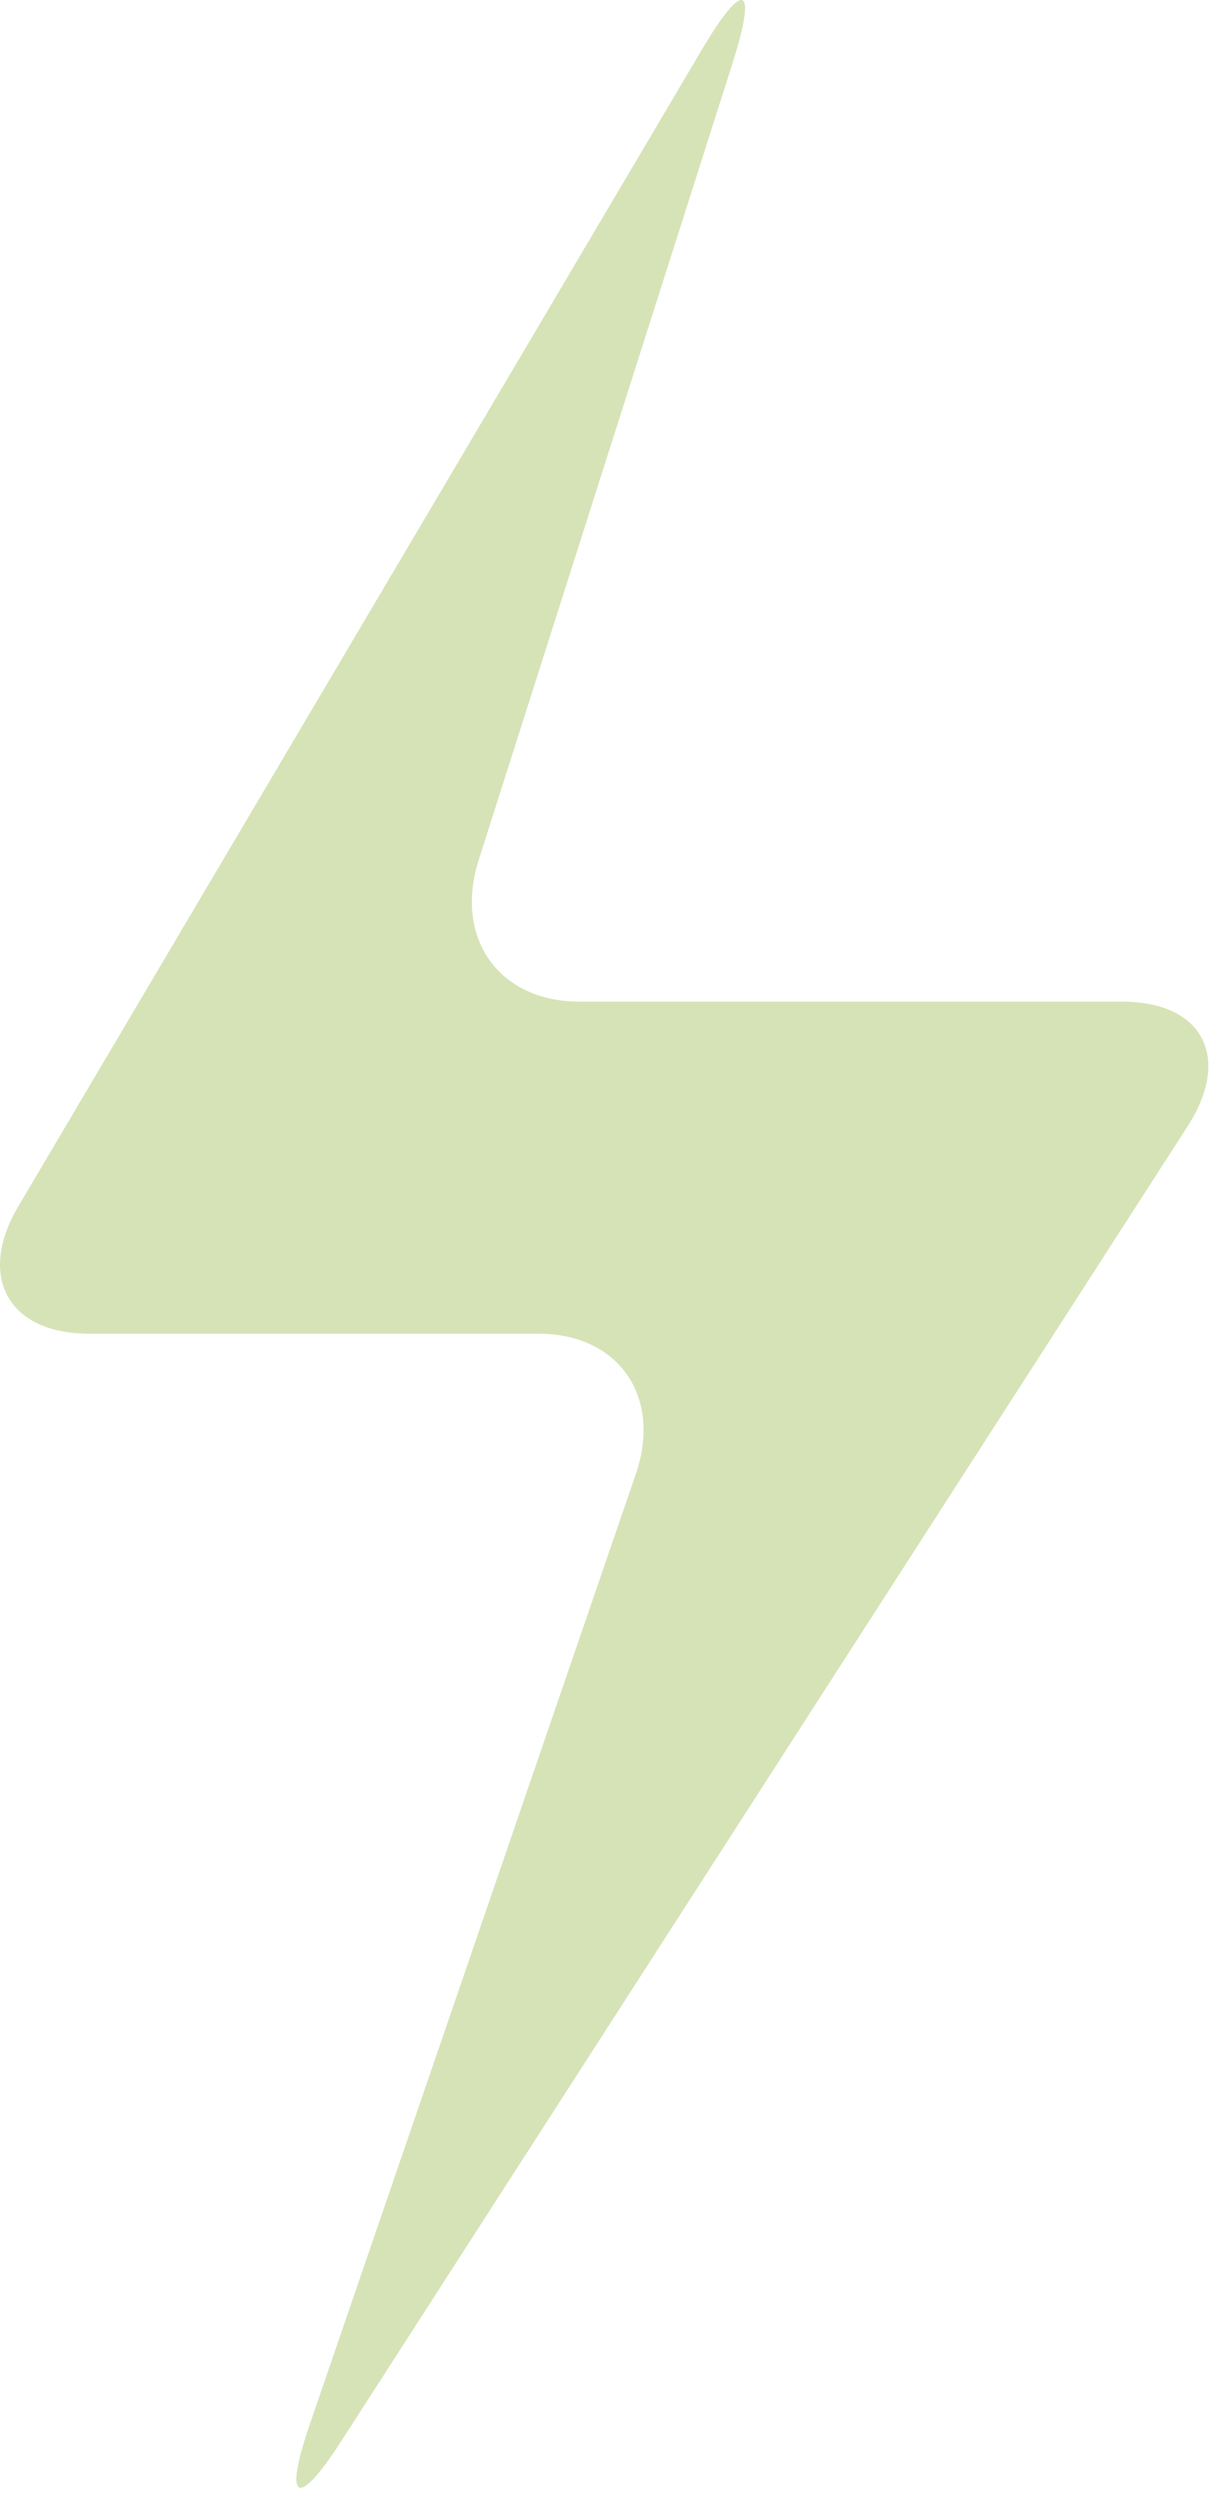 <svg xmlns="http://www.w3.org/2000/svg" width="49" height="100" viewBox="0 0 49 100">
    <g fill="none" fill-rule="evenodd">
        <g fill="#D6E3B7" fill-rule="nonzero">
            <g>
                <g>
                    <g>
                        <path d="M28.092 1.956L.735 48.248c-1.666 2.817-.403 5.099 2.814 5.099h17.98c3.22 0 4.966 2.517 3.9 5.623L12.39 96.976c-1.066 3.108-.494 3.395 1.275.648L47.51 45.042c1.77-2.752.593-4.977-2.625-4.977h-21.71c-3.22 0-5.02-2.537-4.027-5.665L29.303 2.524c.997-3.13.457-3.382-1.21-.568z" transform="translate(-696 -6468) translate(0 3267) translate(0 3138) translate(696 63)"/>
                    </g>
                </g>
            </g>
        </g>
    </g>
</svg>
